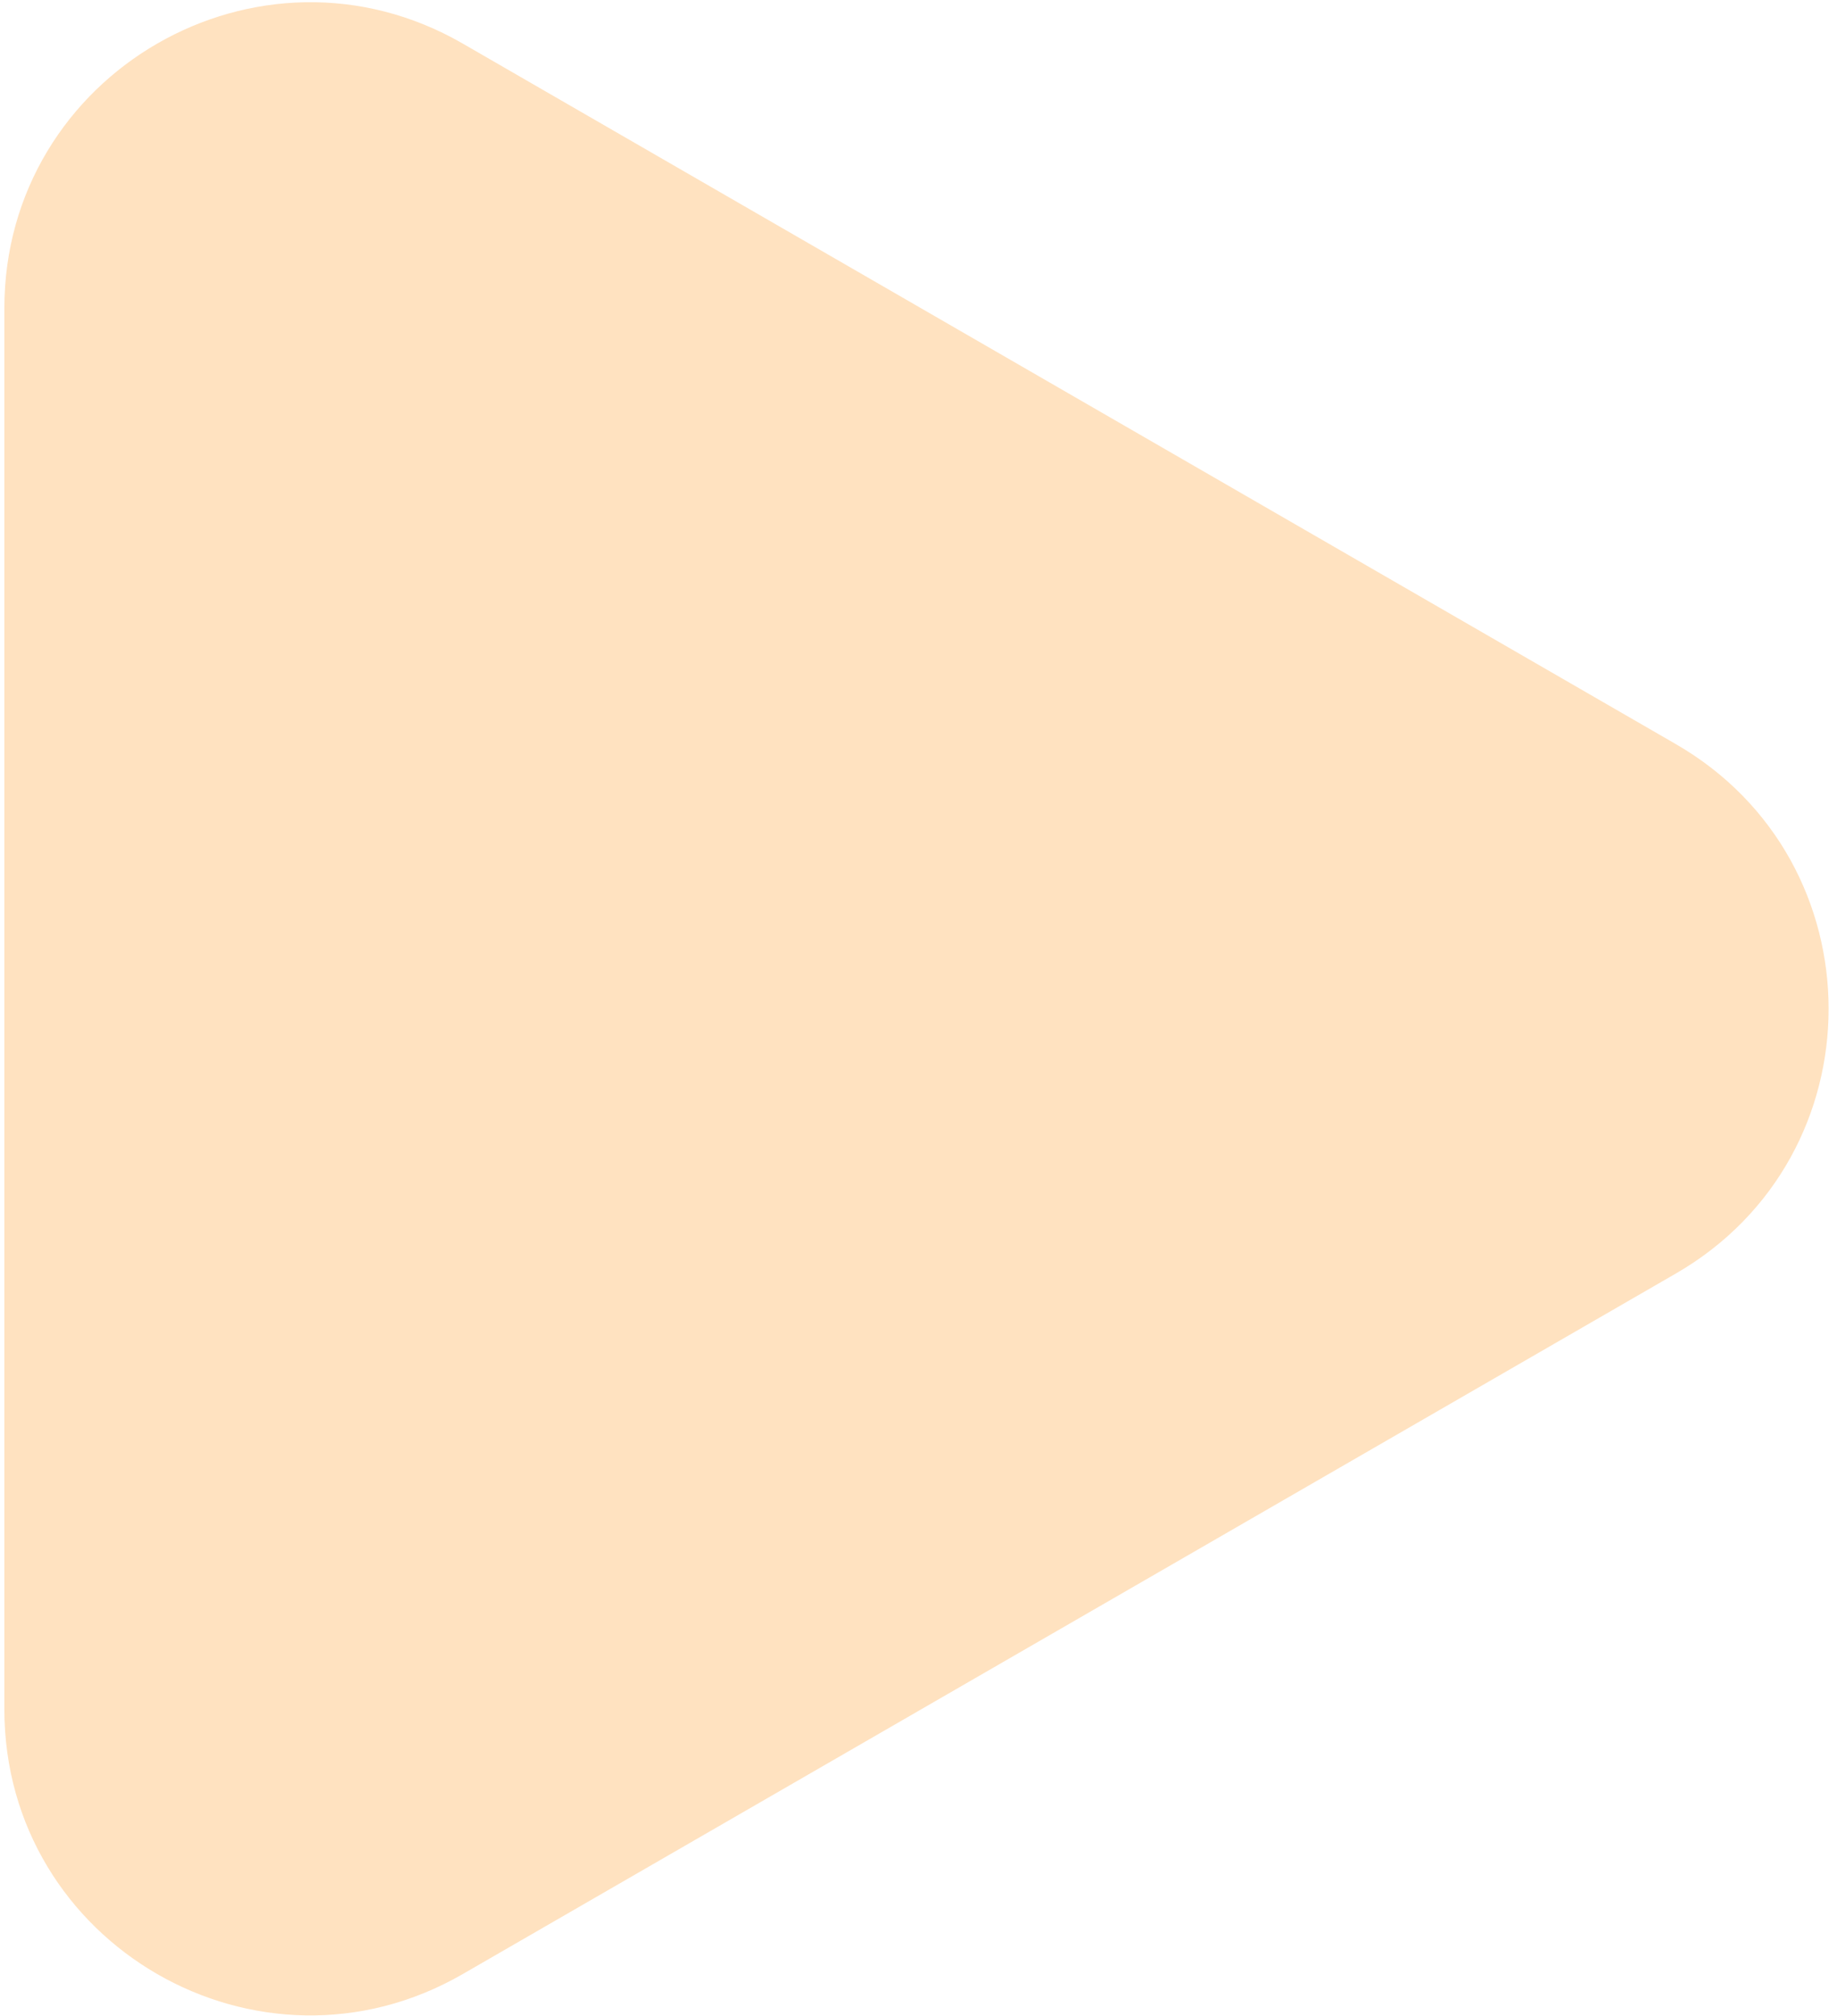<svg width="144" height="158" viewBox="0 0 144 158" fill="none" xmlns="http://www.w3.org/2000/svg">
<path opacity="0.7" d="M0.342 24.166C0.342 5.723 20.307 -5.803 36.279 3.418L131.363 58.315C147.335 67.536 147.335 90.59 131.363 99.811L36.279 154.708C20.307 163.929 0.342 152.403 0.342 133.96L0.342 24.166Z" fill="#FFD6A6"/>
</svg>
